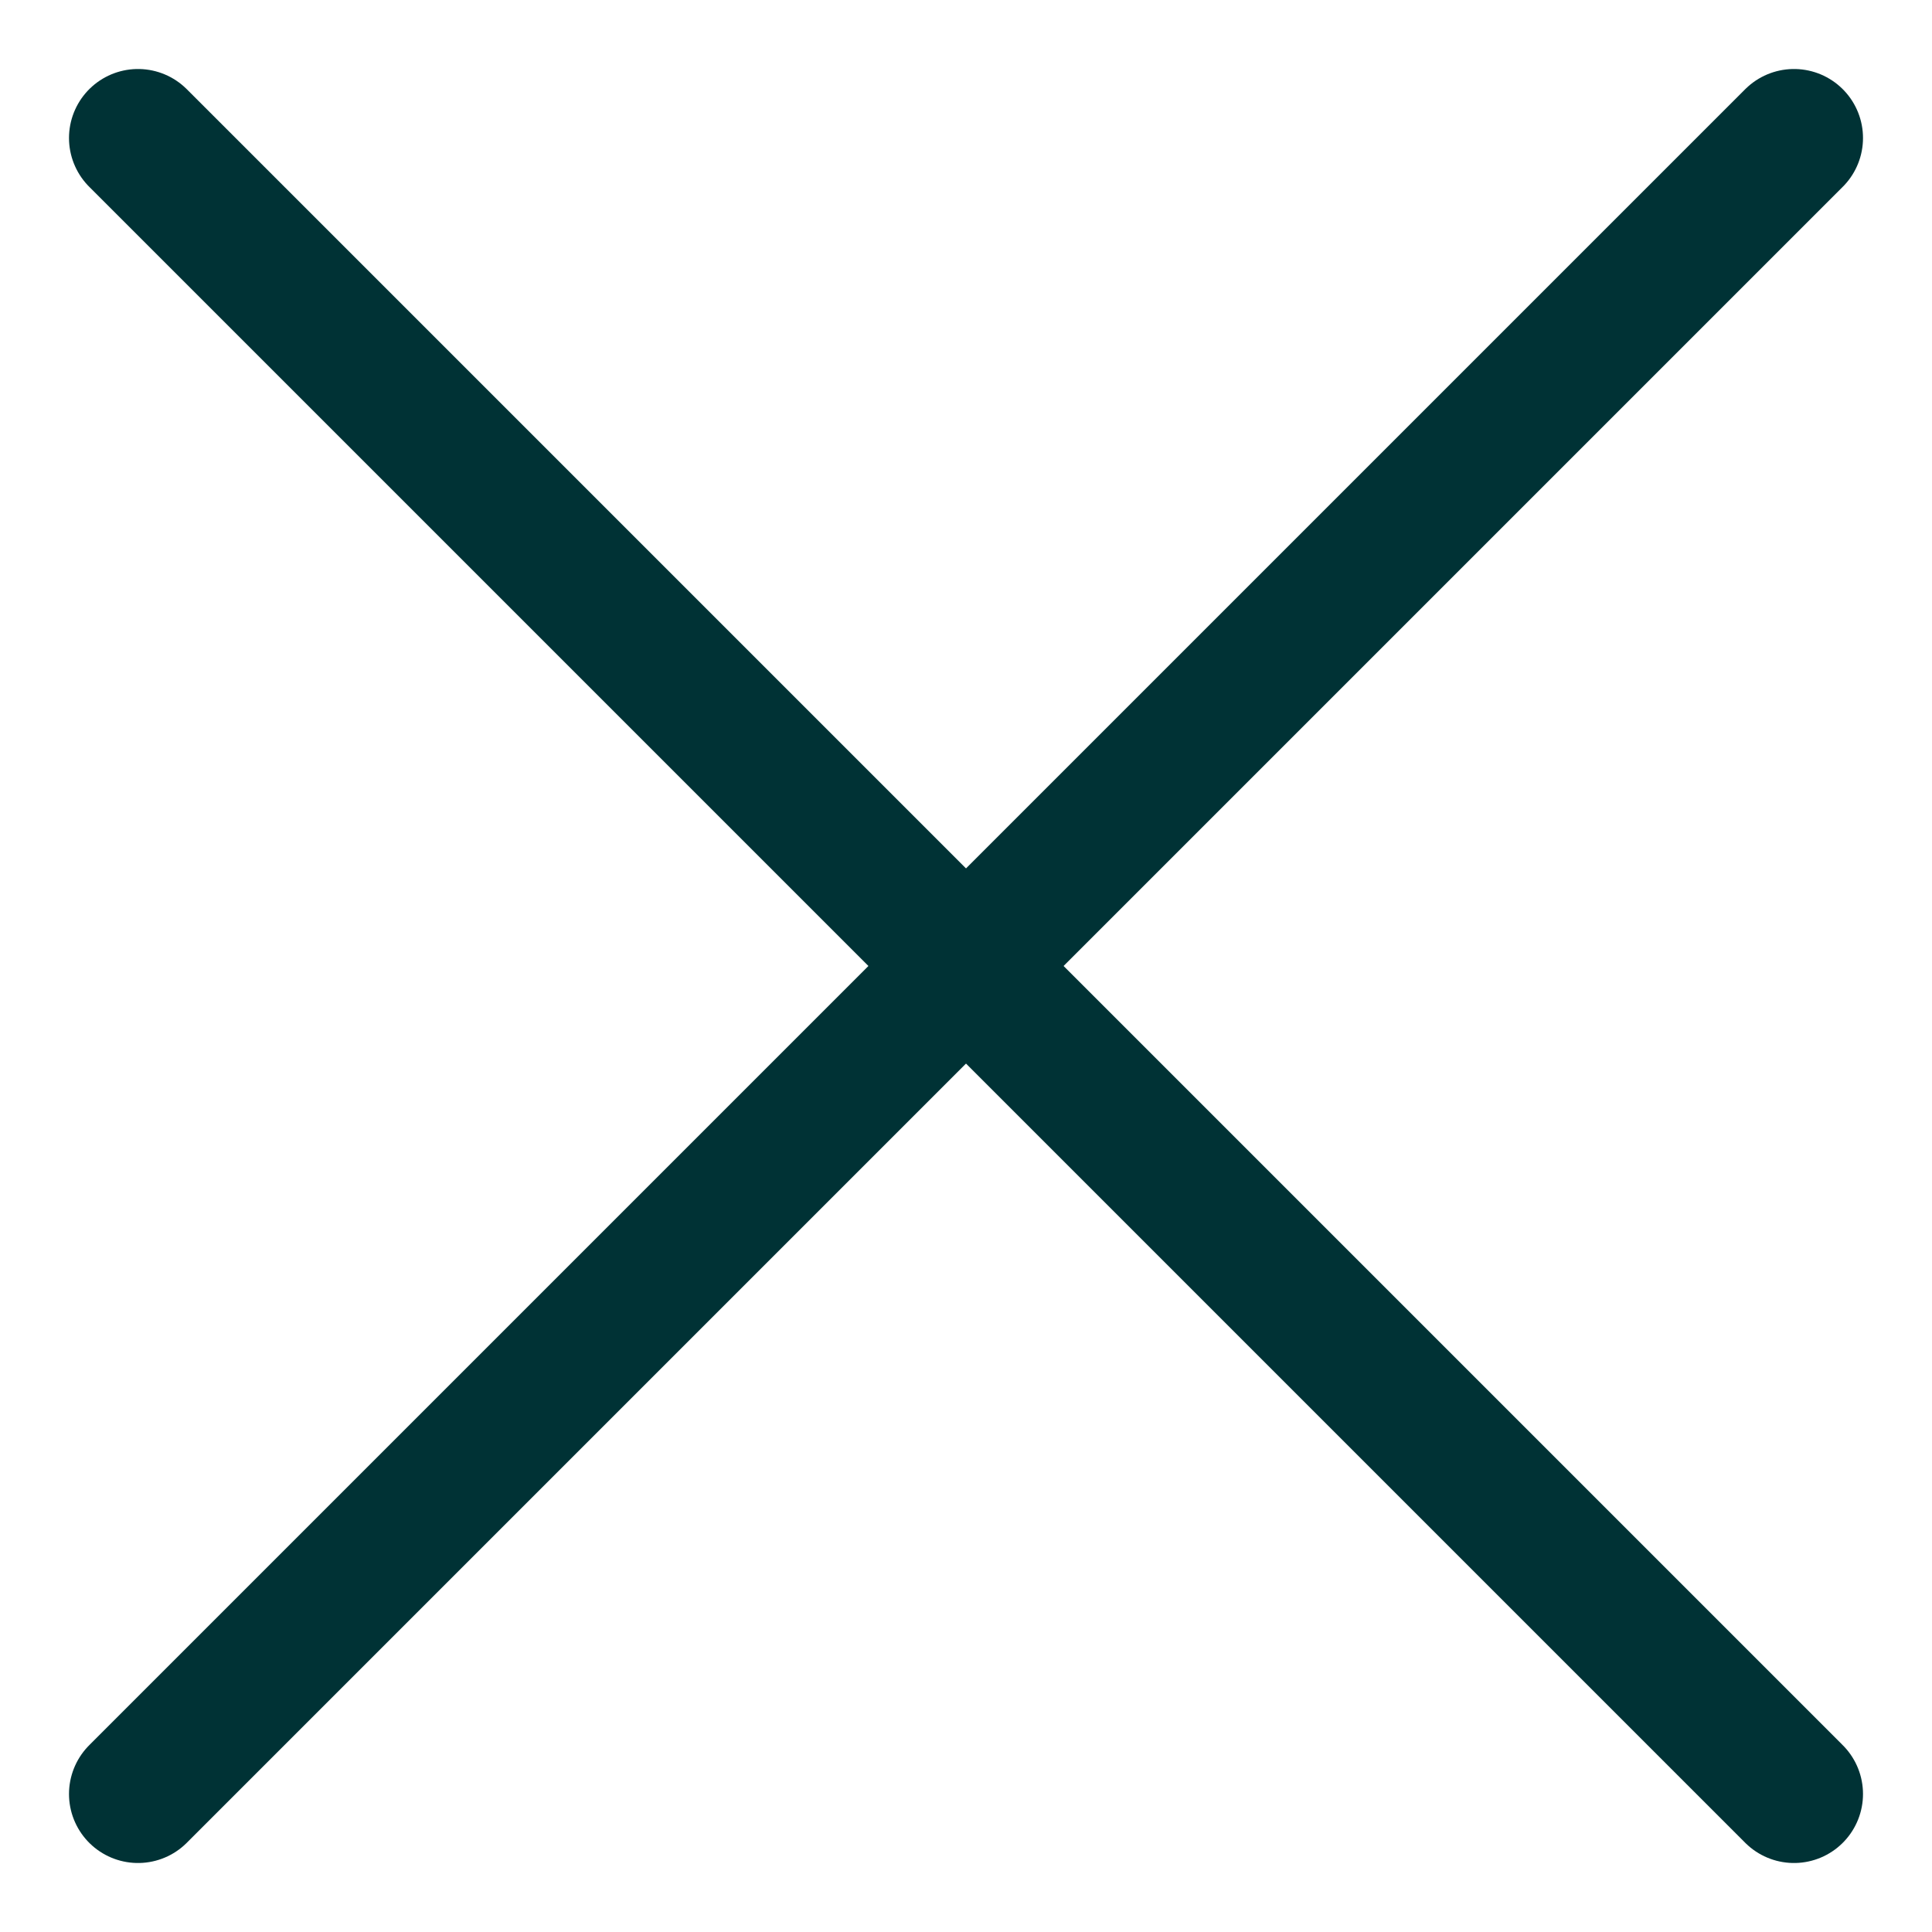 <svg width="14" height="14" viewBox="0 0 14 14" fill="none" xmlns="http://www.w3.org/2000/svg">
<path d="M1 1L13 13" stroke="#003235" stroke-linecap="round" stroke-linejoin="round"/>
<path d="M13 1L1 13" stroke="#003235" stroke-linecap="round" stroke-linejoin="round"/>
</svg>
